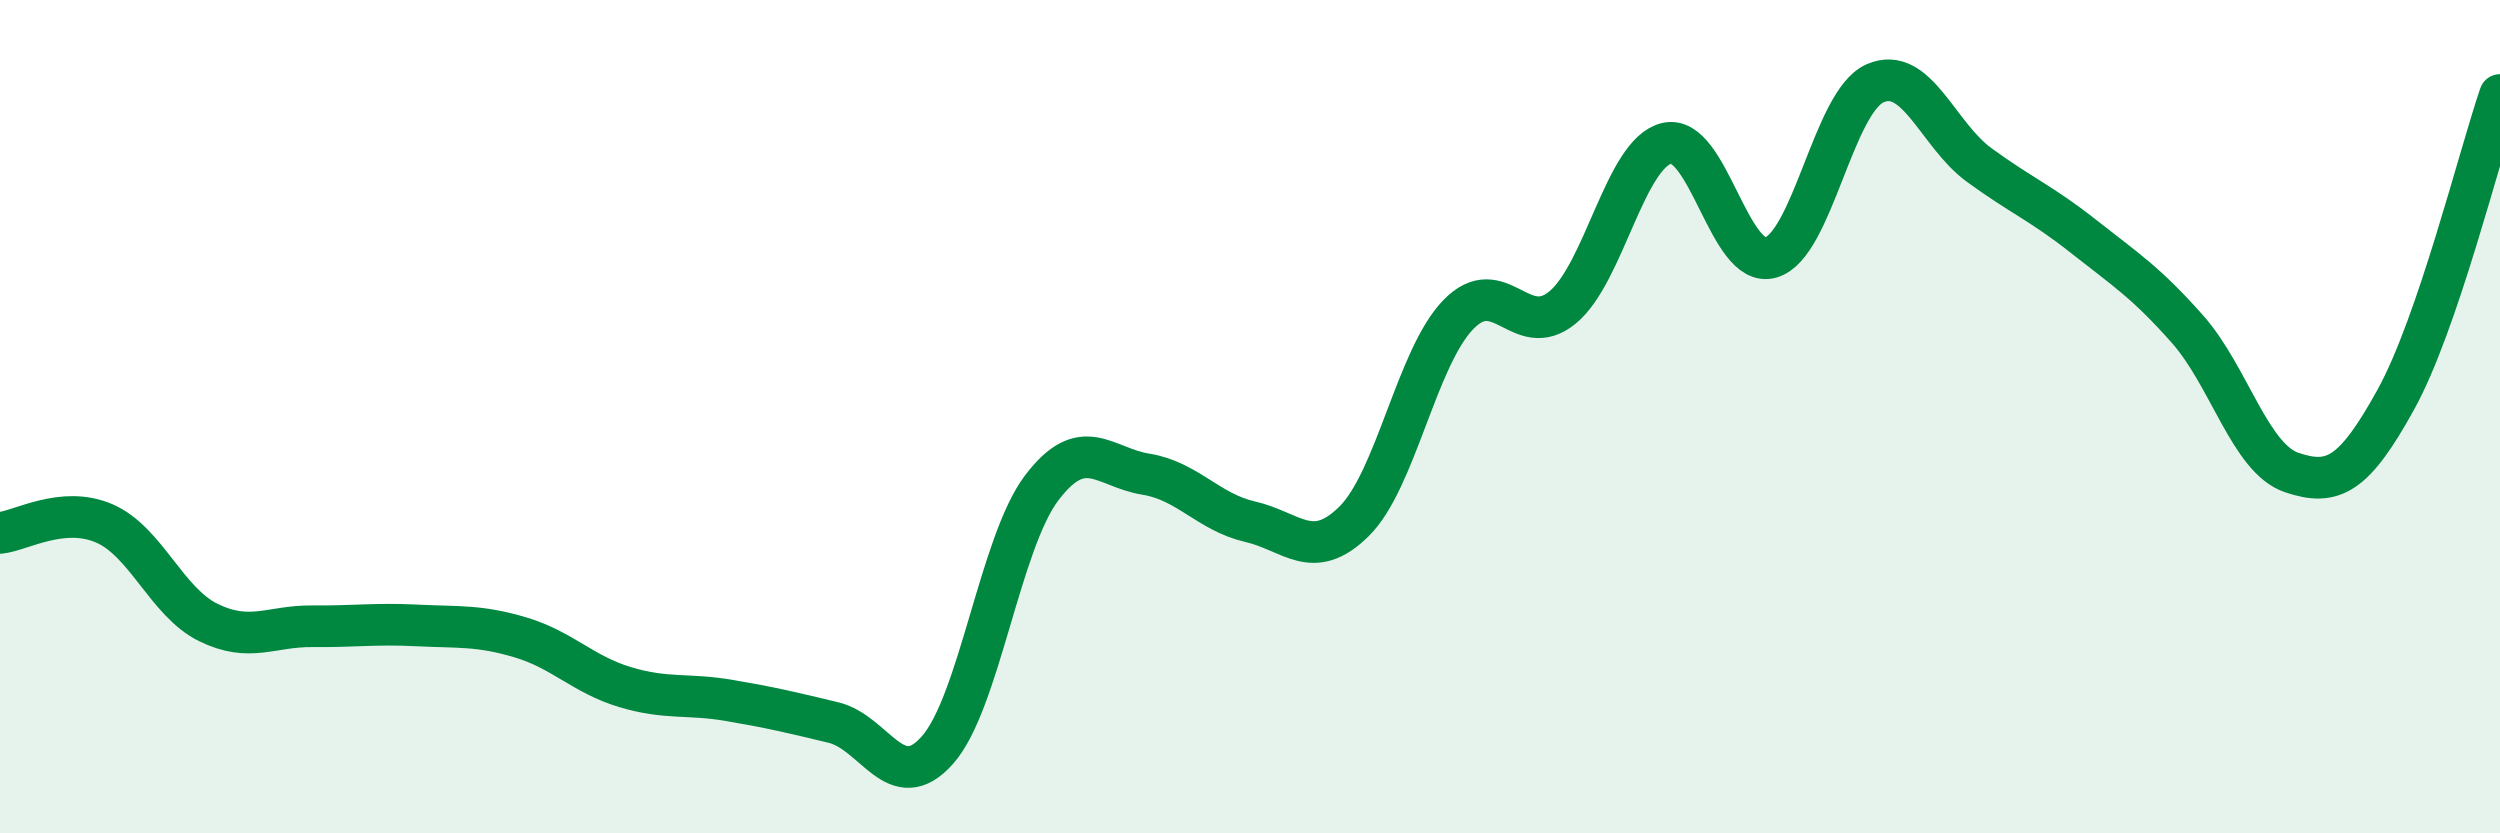 
    <svg width="60" height="20" viewBox="0 0 60 20" xmlns="http://www.w3.org/2000/svg">
      <path
        d="M 0,12.79 C 0.5,12.74 1.5,12.13 2.5,12.56 C 3.5,12.99 4,14.45 5,14.94 C 6,15.43 6.5,15.02 7.5,15.03 C 8.5,15.04 9,14.96 10,15.01 C 11,15.06 11.5,15 12.5,15.3 C 13.5,15.6 14,16.19 15,16.49 C 16,16.79 16.5,16.64 17.5,16.81 C 18.5,16.98 19,17.1 20,17.34 C 21,17.58 21.5,19.13 22.5,18 C 23.5,16.87 24,13.03 25,11.71 C 26,10.39 26.5,11.22 27.5,11.38 C 28.5,11.54 29,12.29 30,12.52 C 31,12.75 31.5,13.5 32.5,12.51 C 33.5,11.52 34,8.58 35,7.55 C 36,6.52 36.5,8.2 37.5,7.38 C 38.5,6.56 39,3.68 40,3.44 C 41,3.2 41.5,6.47 42.5,6.18 C 43.5,5.89 44,2.44 45,2 C 46,1.56 46.5,3.23 47.5,3.96 C 48.5,4.69 49,4.88 50,5.67 C 51,6.46 51.5,6.77 52.5,7.9 C 53.5,9.03 54,11 55,11.34 C 56,11.68 56.5,11.4 57.5,9.59 C 58.5,7.78 59.5,3.74 60,2.28L60 20L0 20Z"
        fill="#008740"
        opacity="0.1"
        stroke-linecap="round"
        stroke-linejoin="round"
      />
      <path
        d="M 0,12.79 C 0.5,12.74 1.5,12.13 2.5,12.56 C 3.5,12.99 4,14.45 5,14.94 C 6,15.43 6.5,15.02 7.5,15.03 C 8.5,15.04 9,14.96 10,15.01 C 11,15.06 11.5,15 12.5,15.3 C 13.5,15.6 14,16.19 15,16.49 C 16,16.79 16.5,16.64 17.5,16.81 C 18.5,16.98 19,17.1 20,17.34 C 21,17.58 21.5,19.13 22.5,18 C 23.5,16.87 24,13.03 25,11.71 C 26,10.39 26.5,11.22 27.5,11.38 C 28.5,11.54 29,12.29 30,12.52 C 31,12.75 31.5,13.5 32.5,12.51 C 33.5,11.52 34,8.58 35,7.55 C 36,6.52 36.5,8.2 37.5,7.38 C 38.5,6.56 39,3.68 40,3.44 C 41,3.2 41.5,6.47 42.5,6.18 C 43.5,5.89 44,2.44 45,2 C 46,1.56 46.5,3.23 47.5,3.96 C 48.5,4.69 49,4.88 50,5.67 C 51,6.46 51.5,6.77 52.5,7.9 C 53.5,9.03 54,11 55,11.34 C 56,11.68 56.5,11.4 57.5,9.59 C 58.5,7.78 59.5,3.74 60,2.28"
        stroke="#008740"
        stroke-width="1"
        fill="none"
        stroke-linecap="round"
        stroke-linejoin="round"
      />
    </svg>
  
